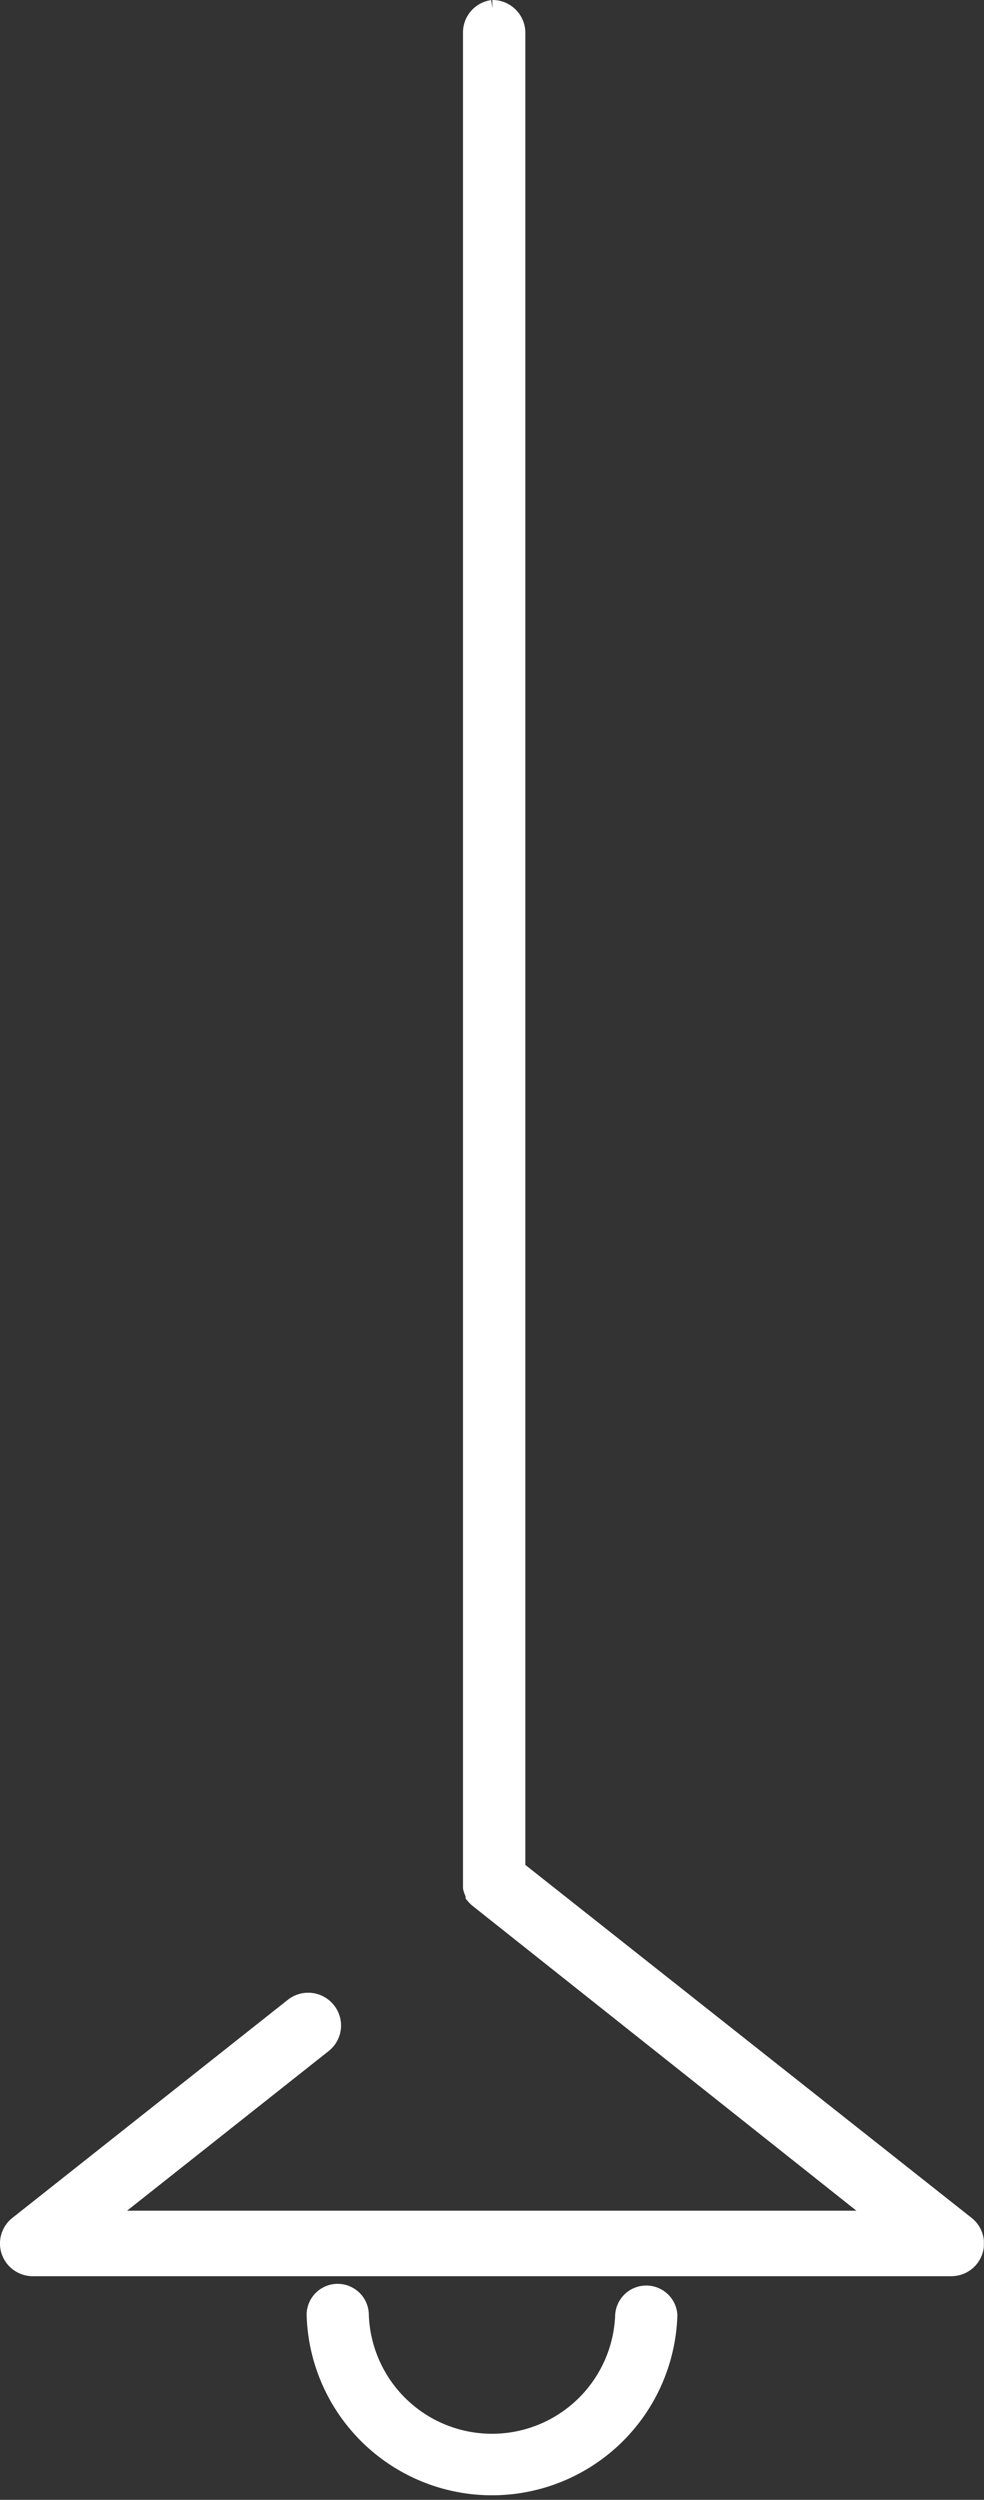 <svg id="a070fb7e-b056-4b4b-932c-ddebe54e98bb" data-name="Ebene 1" xmlns="http://www.w3.org/2000/svg" xmlns:xlink="http://www.w3.org/1999/xlink" width="65.95" height="167.45" viewBox="0 0 65.95 167.45">
  <rect x="0" y="0" width="65.95" height="167.45" fill="#333333" stroke="none"/>
  <defs>
    <clipPath id="aa5c4640-5e44-4790-b7f5-95cdc4c0e6f4" transform="translate(0 0)">
      <rect width="65.94" height="167.45" style="fill: none"/>
    </clipPath>
  </defs>
  <g style="clip-path: url(#aa5c4640-5e44-4790-b7f5-95cdc4c0e6f4)">
    <path d="M33,.56a1.64,1.64,0,0,1,1.65,1.63v123L64.77,149a1.63,1.63,0,0,1-1,2.91H2.2a1.64,1.64,0,0,1-1.55-1.09A1.63,1.63,0,0,1,1.18,149l18.45-14.6a1.64,1.64,0,0,1,2.31.26,1.62,1.62,0,0,1-.26,2.29L6.91,148.64H59L32,127.21h0l-.08-.07s0,0,0,0l-.06-.06-.05-.06a.1.1,0,0,1,0,0l-.06-.07,0,0a.41.41,0,0,1,0-.09,1.52,1.52,0,0,1-.16-.42,0,0,0,0,0,0,0s0-.06,0-.1,0,0,0-.06a.15.15,0,0,0,0-.07v-.1h0V2.19A1.63,1.63,0,0,1,33,.56" transform="translate(0 0)" style="fill: #fff"/>
    <path d="M33,.56a1.64,1.64,0,0,1,1.65,1.63v123L64.77,149a1.63,1.63,0,0,1-1,2.91H2.2a1.64,1.64,0,0,1-1.55-1.09A1.63,1.63,0,0,1,1.18,149l18.45-14.6a1.64,1.64,0,0,1,2.31.26,1.62,1.62,0,0,1-.26,2.29L6.91,148.64H59L32,127.21h0l-.08-.07s0,0,0,0l-.06-.06-.05-.06a.1.1,0,0,1,0,0l-.06-.07,0,0a.41.41,0,0,1,0-.09,1.52,1.52,0,0,1-.16-.42,0,0,0,0,0,0,0s0-.06,0-.1,0,0,0-.06a.15.15,0,0,0,0-.07v-.1h0V2.19A1.63,1.63,0,0,1,33,.56" transform="translate(0 0)" style="fill: none;stroke: #fff;stroke-miterlimit: 10;stroke-width: 1.118px"/>
    <path d="M22.63,153.54a1.53,1.53,0,0,1,1.53,1.52,8.82,8.82,0,0,0,17.63,0,1.53,1.53,0,0,1,3.05,0,11.87,11.87,0,0,1-23.73,0,1.52,1.52,0,0,1,1.52-1.52" transform="translate(0 0)" style="fill: #fff"/>
    <path d="M22.63,153.54a1.53,1.53,0,0,1,1.53,1.52,8.82,8.82,0,0,0,17.63,0,1.53,1.53,0,0,1,3.05,0,11.87,11.87,0,0,1-23.73,0A1.52,1.52,0,0,1,22.63,153.54Z" transform="translate(0 0)" style="fill: none;stroke: #fff;stroke-miterlimit: 10;stroke-width: 1.118px"/>
  </g>
</svg>
